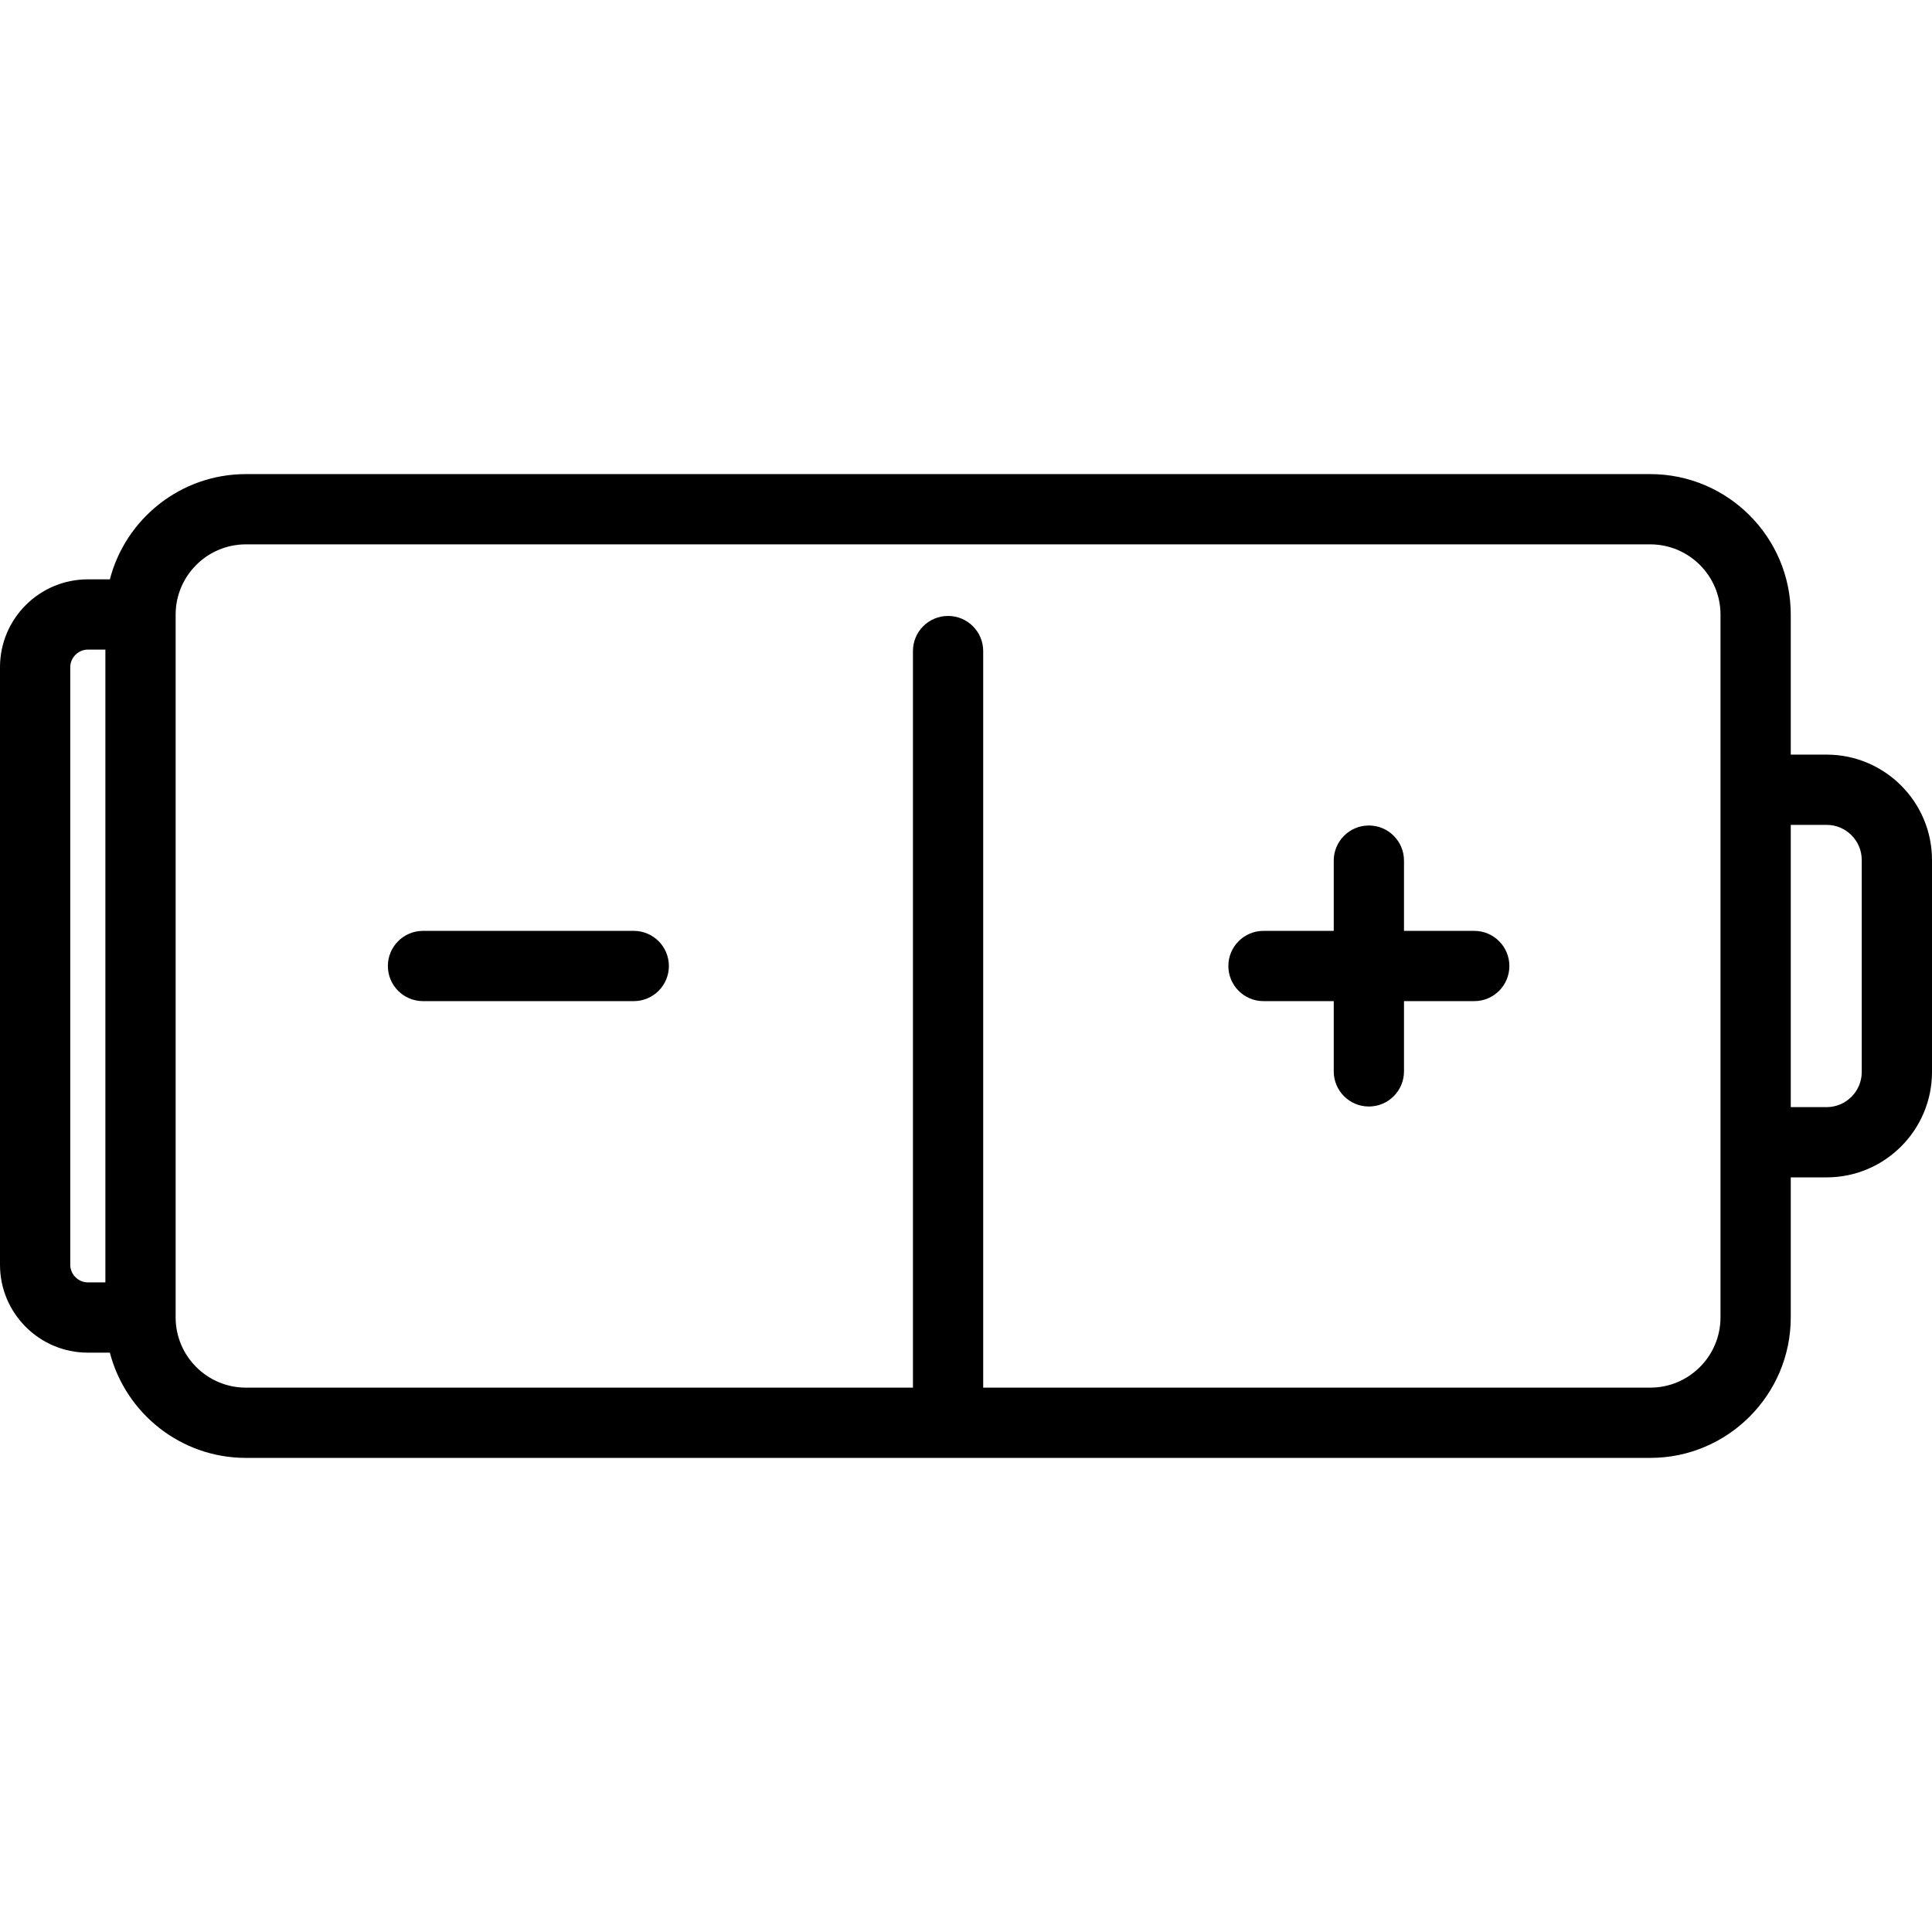 <?xml version="1.0" encoding="iso-8859-1"?>
<!-- Generator: Adobe Illustrator 17.1.0, SVG Export Plug-In . SVG Version: 6.00 Build 0)  -->
<!DOCTYPE svg PUBLIC "-//W3C//DTD SVG 1.1//EN" "http://www.w3.org/Graphics/SVG/1.1/DTD/svg11.dtd">
<svg version="1.1" id="Capa_1" xmlns="http://www.w3.org/2000/svg" xmlns:xlink="http://www.w3.org/1999/xlink" x="0px" y="0px"
	 viewBox="0 0 440 440" style="enable-background:new 0 0 440 440;" xml:space="preserve">
<g>
	<path d="M416,171.859h-8.167v-31.886c0-17.645-14.355-32-32-32H56c-14.872,0-27.406,10.199-30.978,23.969H20
		c-11.028,0-20,8.972-20,20v136.115c0,11.028,8.972,20,20,20h5.022c3.572,13.77,16.106,23.969,30.978,23.969h319.833
		c17.645,0,32-14.355,32-32v-31.886H416c13.233,0,24-10.767,24-24v-48.281C440,182.626,429.233,171.859,416,171.859z M16,288.058
		V151.942c0-2.168,1.832-4,4-4h4v144.115h-4C17.832,292.058,16,290.226,16,288.058z M391.833,300.026c0,8.822-7.178,16-16,16
		H223.916v-167.75c0-4.418-3.581-8-8-8s-8,3.582-8,8v167.75H56c-8.822,0-16-7.178-16-16V139.974c0-8.822,7.178-16,16-16h319.833
		c8.822,0,16,7.178,16,16V300.026z M424,244.141c0,4.411-3.589,8-8,8h-8.167v-64.281H416c4.411,0,8,3.589,8,8V244.141z"/>
	<path d="M335.75,212h-16v-16c0-4.418-3.582-8-8-8s-8,3.582-8,8v16h-16c-4.418,0-8,3.582-8,8s3.582,8,8,8h16v16c0,4.418,3.582,8,8,8
		s8-3.582,8-8v-16h16c4.418,0,8-3.582,8-8S340.168,212,335.75,212z"/>
	<path d="M144.333,212h-48c-4.418,0-8,3.582-8,8s3.582,8,8,8h48c4.418,0,8-3.582,8-8S148.751,212,144.333,212z"/>
</g>
<g>
</g>
<g>
</g>
<g>
</g>
<g>
</g>
<g>
</g>
<g>
</g>
<g>
</g>
<g>
</g>
<g>
</g>
<g>
</g>
<g>
</g>
<g>
</g>
<g>
</g>
<g>
</g>
<g>
</g>
</svg>
